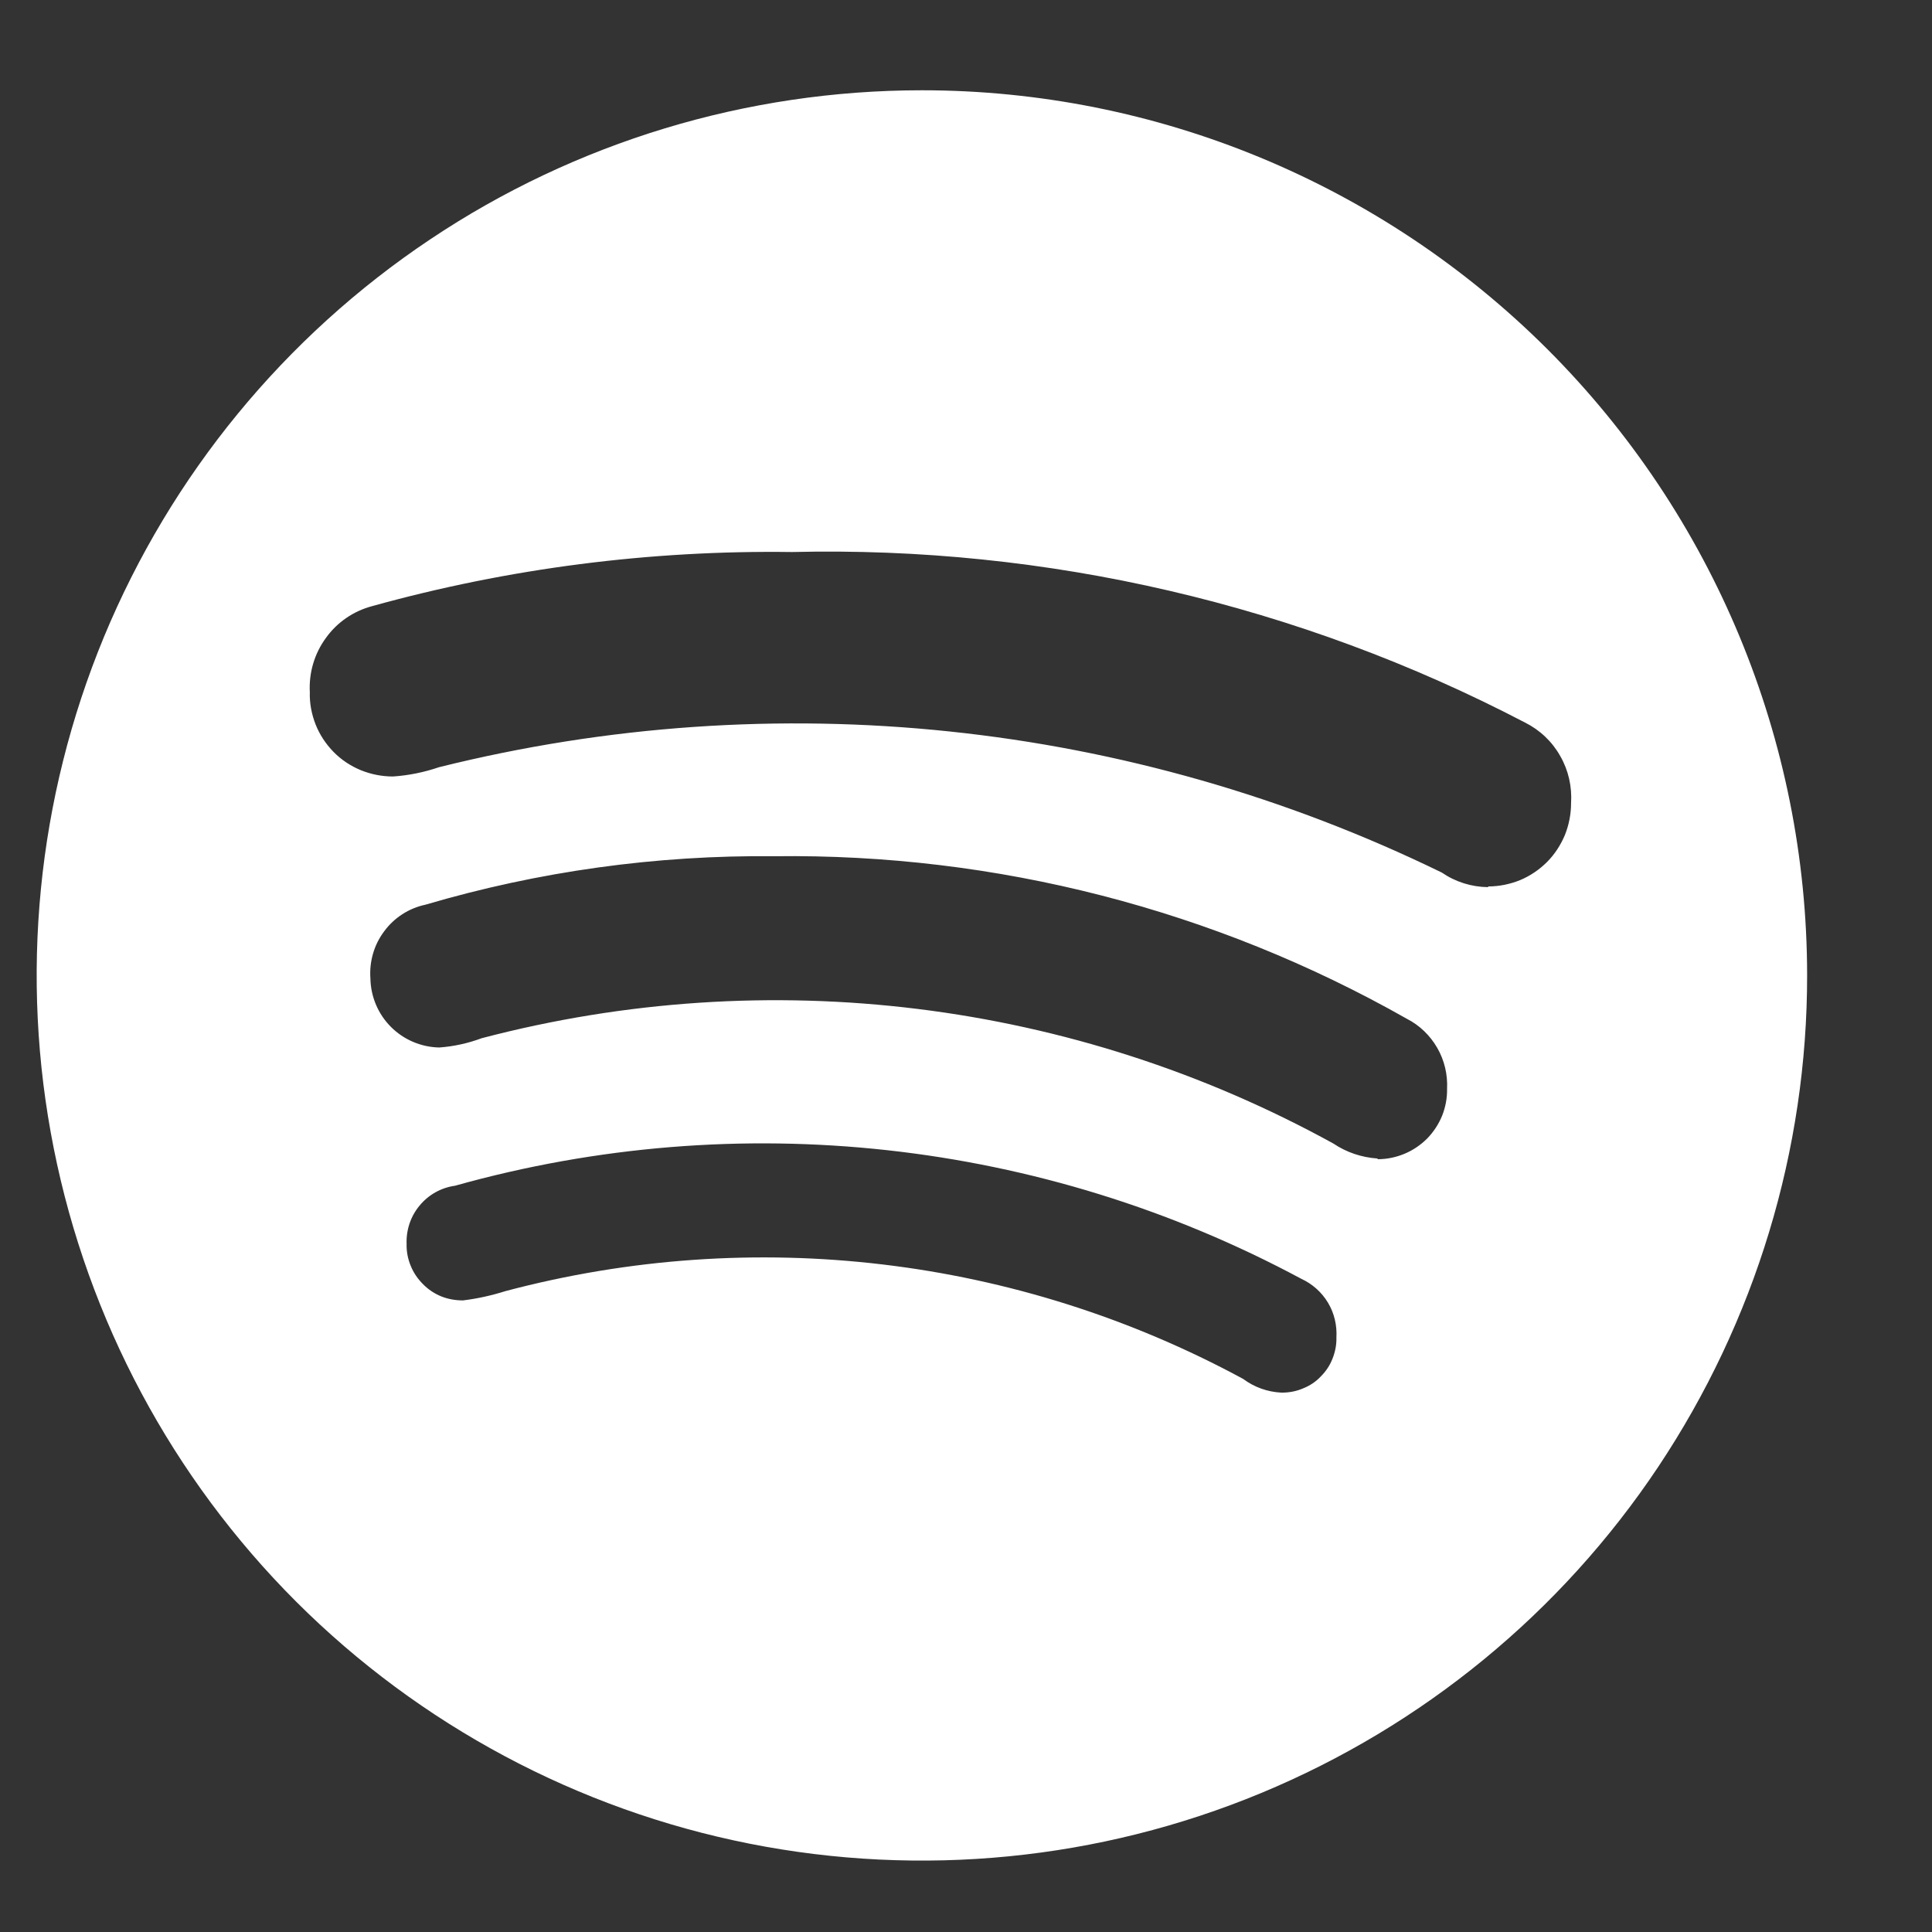 <svg width="11" height="11" viewBox="0 0 11 11" fill="none" xmlns="http://www.w3.org/2000/svg">
<rect x="0" y="0" width="11" height="11" fill="#333333" stroke="none"/>
<path d="M5.249 0.514C4.252 0.514 3.277 0.809 2.449 1.363C1.62 1.917 0.974 2.705 0.592 3.626C0.211 4.547 0.111 5.56 0.306 6.538C0.501 7.516 0.981 8.414 1.686 9.119C2.391 9.823 3.29 10.303 4.267 10.497C5.245 10.691 6.259 10.591 7.18 10.209C8.101 9.827 8.888 9.181 9.441 8.352C9.994 7.522 10.29 6.548 10.289 5.551C10.288 4.215 9.756 2.934 8.811 1.989C7.866 1.045 6.585 0.514 5.249 0.514ZM7.295 7.929C7.216 7.925 7.141 7.898 7.078 7.851C5.793 7.155 4.291 6.976 2.878 7.351C2.799 7.376 2.718 7.394 2.636 7.404C2.594 7.404 2.552 7.397 2.512 7.381C2.473 7.365 2.437 7.341 2.408 7.311C2.378 7.281 2.354 7.246 2.338 7.206C2.322 7.167 2.314 7.125 2.315 7.083C2.312 7.003 2.338 6.925 2.389 6.864C2.44 6.802 2.512 6.762 2.591 6.751C4.205 6.298 5.932 6.488 7.409 7.281C7.472 7.31 7.525 7.357 7.561 7.417C7.597 7.477 7.613 7.546 7.609 7.616C7.61 7.657 7.602 7.697 7.587 7.735C7.572 7.774 7.549 7.808 7.52 7.837C7.492 7.867 7.457 7.89 7.419 7.905C7.382 7.921 7.341 7.929 7.3 7.929H7.295ZM7.842 6.596C7.753 6.59 7.666 6.561 7.592 6.511C6.112 5.696 4.376 5.482 2.743 5.911C2.665 5.94 2.584 5.958 2.501 5.964C2.398 5.962 2.299 5.92 2.226 5.847C2.153 5.774 2.111 5.675 2.109 5.572C2.102 5.476 2.129 5.38 2.187 5.303C2.244 5.225 2.328 5.171 2.422 5.151C3.067 4.961 3.737 4.868 4.409 4.875C5.67 4.859 6.912 5.178 8.009 5.8C8.082 5.837 8.142 5.895 8.183 5.966C8.224 6.037 8.243 6.118 8.239 6.2C8.24 6.252 8.23 6.304 8.211 6.352C8.191 6.401 8.162 6.445 8.126 6.482C8.089 6.519 8.045 6.549 7.997 6.569C7.949 6.589 7.897 6.6 7.845 6.6L7.842 6.596ZM8.472 5.051C8.378 5.05 8.286 5.021 8.209 4.968C6.435 4.103 4.414 3.891 2.5 4.368C2.415 4.397 2.327 4.415 2.238 4.421C2.175 4.421 2.113 4.409 2.054 4.385C1.996 4.361 1.943 4.326 1.899 4.281C1.855 4.236 1.82 4.183 1.797 4.125C1.774 4.066 1.762 4.004 1.764 3.941C1.758 3.831 1.79 3.722 1.855 3.633C1.919 3.543 2.013 3.479 2.119 3.451C2.897 3.235 3.702 3.132 4.509 3.143C5.96 3.108 7.396 3.442 8.683 4.114C8.767 4.156 8.837 4.222 8.883 4.304C8.93 4.385 8.951 4.479 8.945 4.573C8.945 4.635 8.933 4.696 8.91 4.754C8.886 4.811 8.852 4.864 8.808 4.908C8.764 4.952 8.712 4.987 8.655 5.011C8.598 5.034 8.536 5.047 8.474 5.047L8.472 5.051Z" fill="white"/>
</svg>

